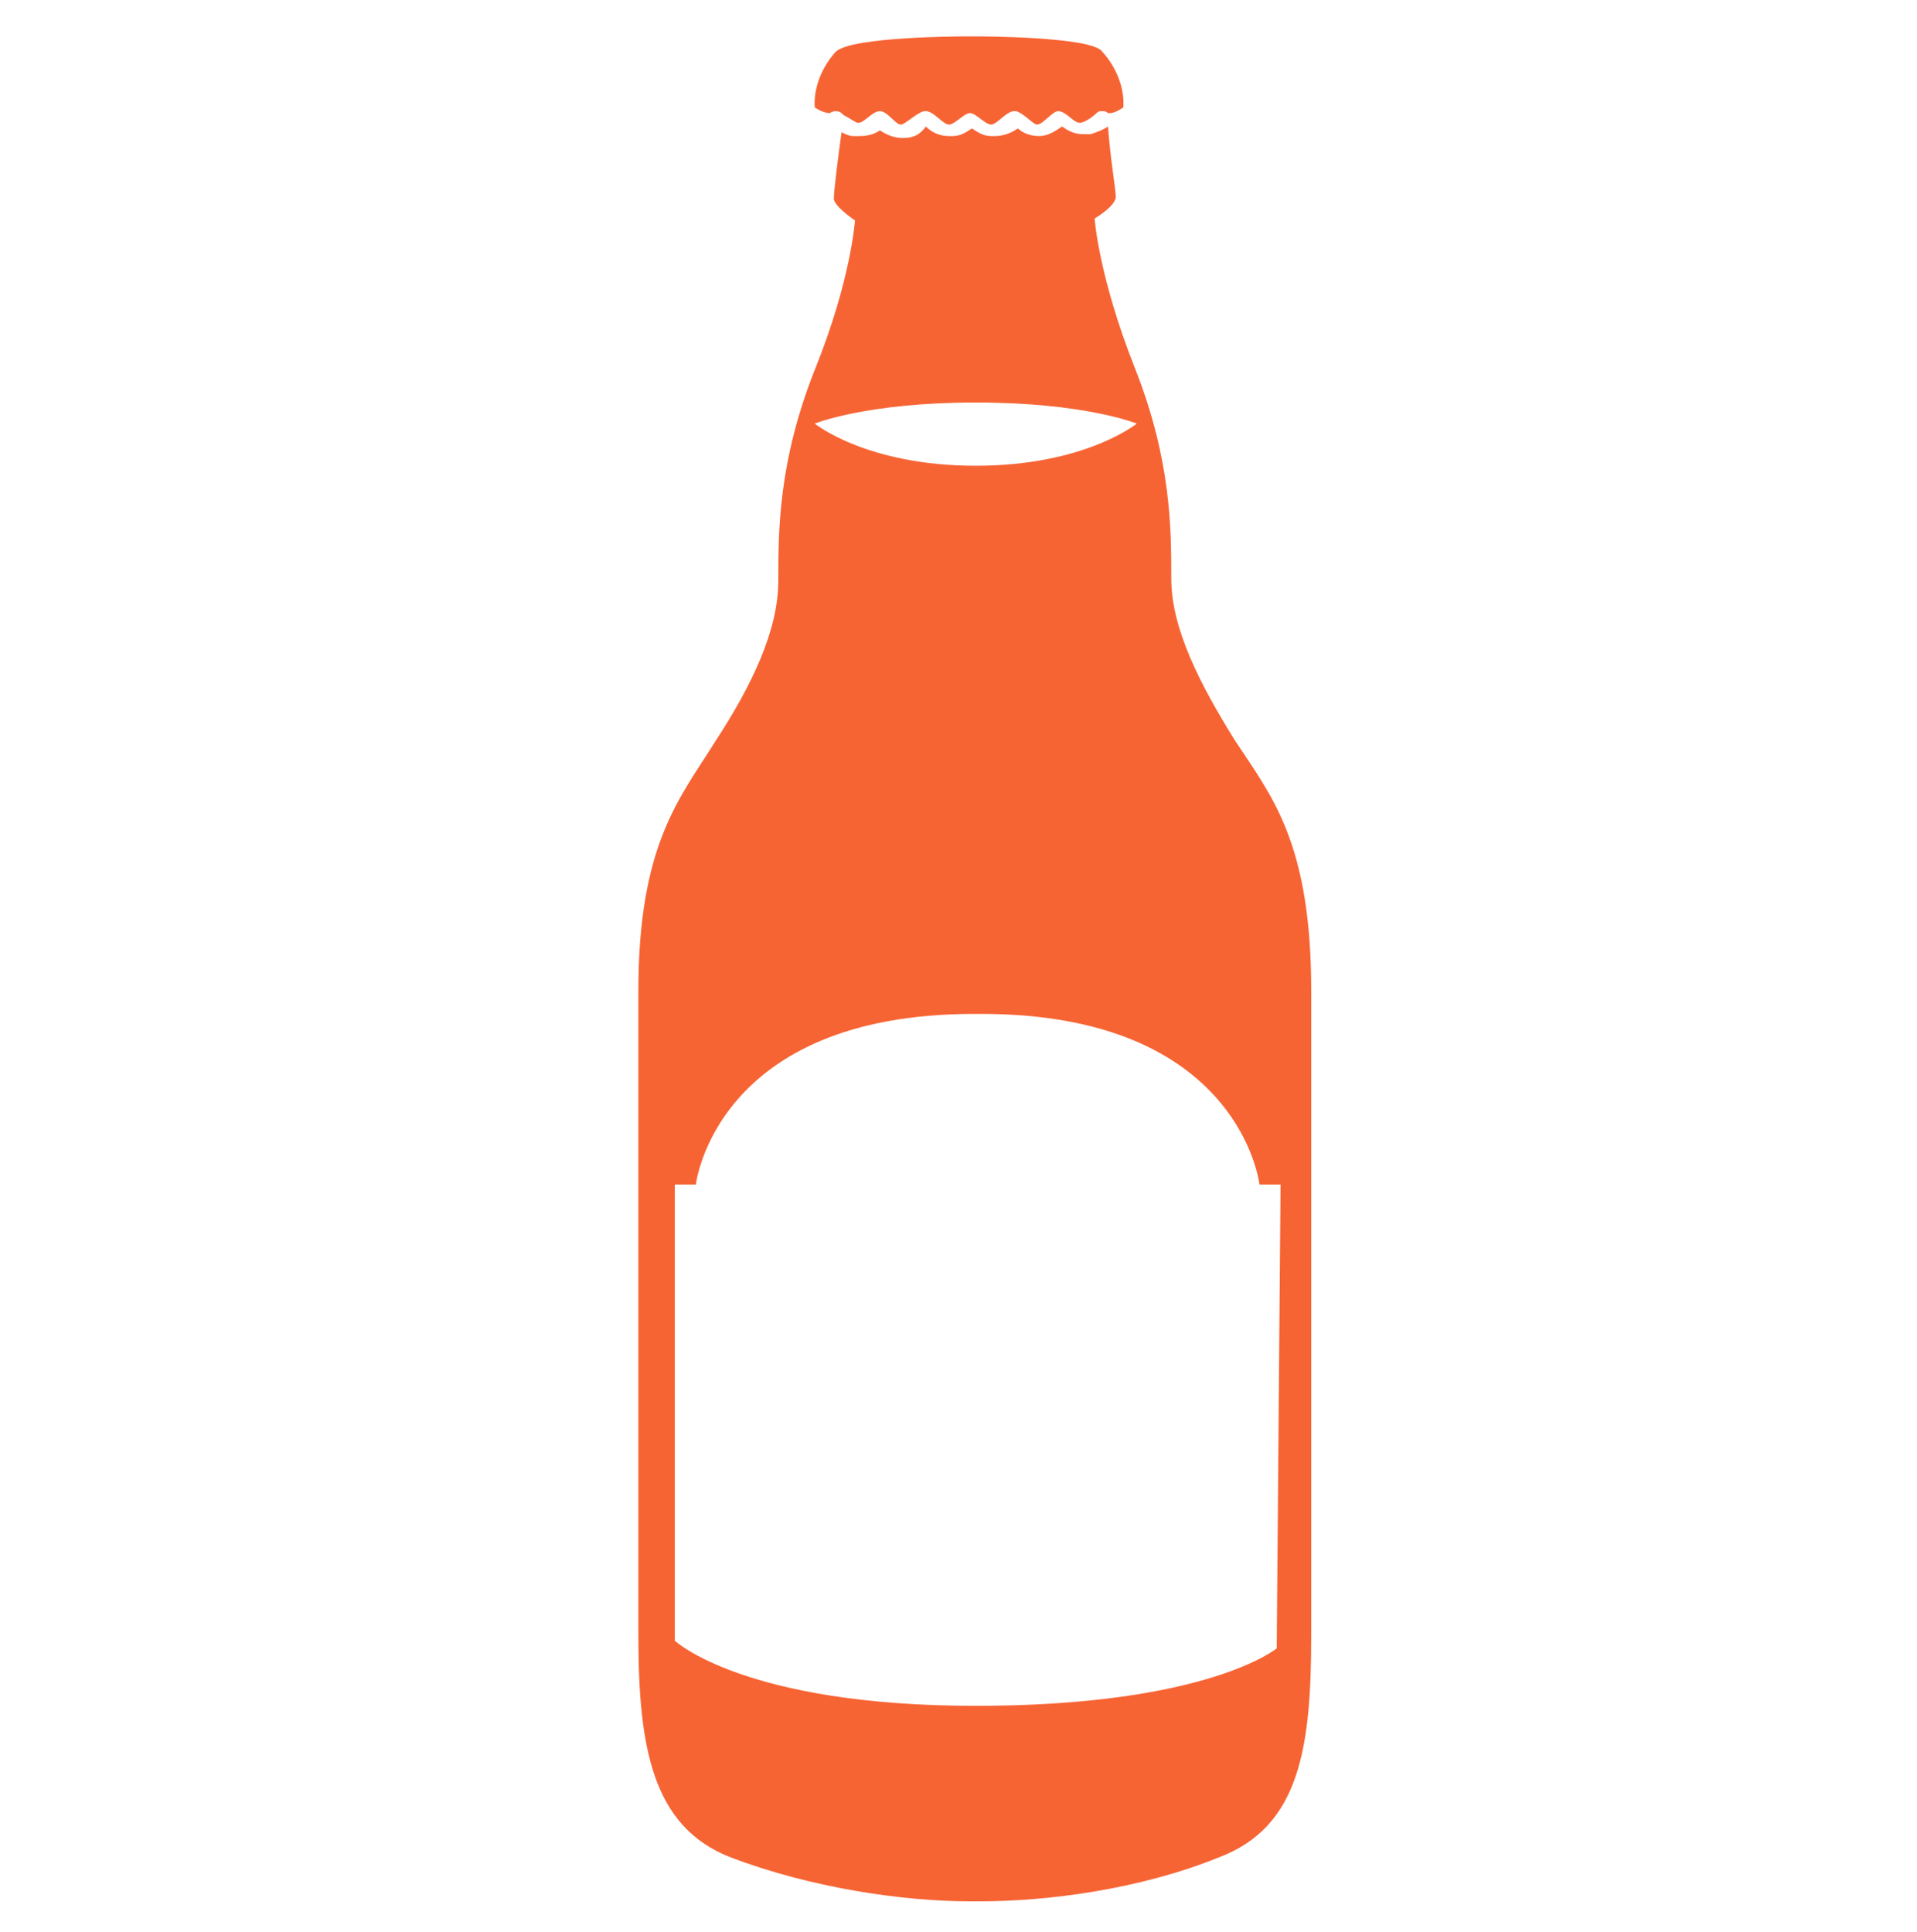 <?xml version="1.0" encoding="utf-8"?>
<!-- Generator: Adobe Illustrator 22.1.0, SVG Export Plug-In . SVG Version: 6.00 Build 0)  -->
<svg version="1.1" id="Layer_1" xmlns="http://www.w3.org/2000/svg" xmlns:xlink="http://www.w3.org/1999/xlink" x="0px" y="0px"
	 viewBox="0 0 100 100.8" style="enable-background:new 0 0 100 100.8;" xml:space="preserve">
<style type="text/css">
	.st0{fill:#F76434;}
</style>
<path class="st0" d="M64.4,38.6c-1.8-2.9-3.3-5.8-3.3-8.4s0-6.2-1.9-11c-1.9-4.8-2.1-7.8-2.1-7.8s1.2-0.7,1.1-1.2
	c0-0.3-0.3-2.1-0.4-3.6c-0.3,0.2-0.6,0.3-0.9,0.4l-0.2,0h-0.2c-0.5,0-0.8-0.2-1.1-0.4c-0.3,0.2-0.7,0.5-1.2,0.5c0,0,0,0,0,0
	c-0.5,0-0.9-0.2-1.1-0.4c-0.3,0.2-0.7,0.4-1.2,0.4h-0.1l-0.1,0c-0.4,0-0.7-0.2-1-0.4c-0.3,0.2-0.6,0.4-1,0.4l-0.1,0h-0.1
	c-0.5,0-0.9-0.2-1.2-0.5C48,7,47.7,7.2,47.1,7.2c-0.5,0-0.9-0.2-1.2-0.4c-0.3,0.2-0.6,0.3-1.1,0.3l-0.2,0l-0.1,0
	c-0.2,0-0.4-0.1-0.6-0.2c-0.2,1.4-0.4,3.1-0.4,3.4c-0.1,0.4,1.1,1.2,1.1,1.2s-0.2,3.1-2.1,7.8c-1.9,4.8-1.9,8.4-1.9,11
	s-1.4,5.5-3.3,8.4c-1.8,2.9-4,5.3-4,13c0,7.7,0,27.7,0,33.6c0,5.8,0.7,10,4.8,11.6c4.2,1.6,9,2.3,12.5,2.3h0.5
	c3.5,0,8.3-0.6,12.5-2.3c4.2-1.6,4.8-5.7,4.8-11.6c0-5.8,0-25.9,0-33.6C68.4,43.9,66.3,41.5,64.4,38.6z M50.9,21
	c5.7,0,8.4,1.1,8.4,1.1s-2.7,2.2-8.4,2.2c-5.7,0-8.4-2.2-8.4-2.2S45.2,21,50.9,21z M66.6,86c0,0-3.6,3-15.7,3
	c-12.1,0-15.7-3.4-15.7-3.4V61.8h1.1c0,0,1-8.9,14.5-8.9h0.4c13.5,0,14.5,8.9,14.5,8.9h1.1L66.6,86z"/>
<path class="st0" d="M43.3,5.9c0.1-0.1,0.3-0.1,0.3-0.1c0.2,0,0.3,0.1,0.3,0.1S44,6,44,6c0.2,0.1,0.5,0.3,0.7,0.4c0,0,0,0,0.1,0
	c0.3,0,0.7-0.6,1.1-0.6c0,0,0,0,0,0c0.4,0,0.8,0.7,1.1,0.7c0,0,0,0,0,0c0.2,0,0.8-0.6,1.2-0.7c0,0,0,0,0.1,0c0.4,0,0.9,0.7,1.2,0.7
	c0,0,0,0,0,0c0.3,0,0.8-0.6,1.1-0.6c0.3,0,0.8,0.6,1.1,0.6c0,0,0,0,0,0c0.3,0,0.8-0.7,1.2-0.7c0,0,0,0,0.1,0
	c0.4,0.1,0.9,0.7,1.1,0.7c0,0,0,0,0,0c0.3,0,0.8-0.7,1.1-0.7c0,0,0,0,0,0c0.4,0,0.8,0.6,1.1,0.6c0,0,0,0,0.1,0
	c0.4-0.1,0.8-0.5,0.8-0.5s0.1-0.1,0.2-0.1c0,0,0,0,0.1,0c0.1,0,0.2,0,0.3,0.1c0,0,0.1,0,0.1,0c0.3,0,0.7-0.3,0.7-0.3
	c0.1-1.7-1.1-2.9-1.1-2.9C57,1.9,51,1.9,51,1.9h-0.7c0,0-5.9,0-6.7,0.8c0,0-1.2,1.2-1.1,2.9C42.5,5.6,42.9,5.9,43.3,5.9
	C43.2,5.9,43.2,5.9,43.3,5.9z"/>
</svg>
